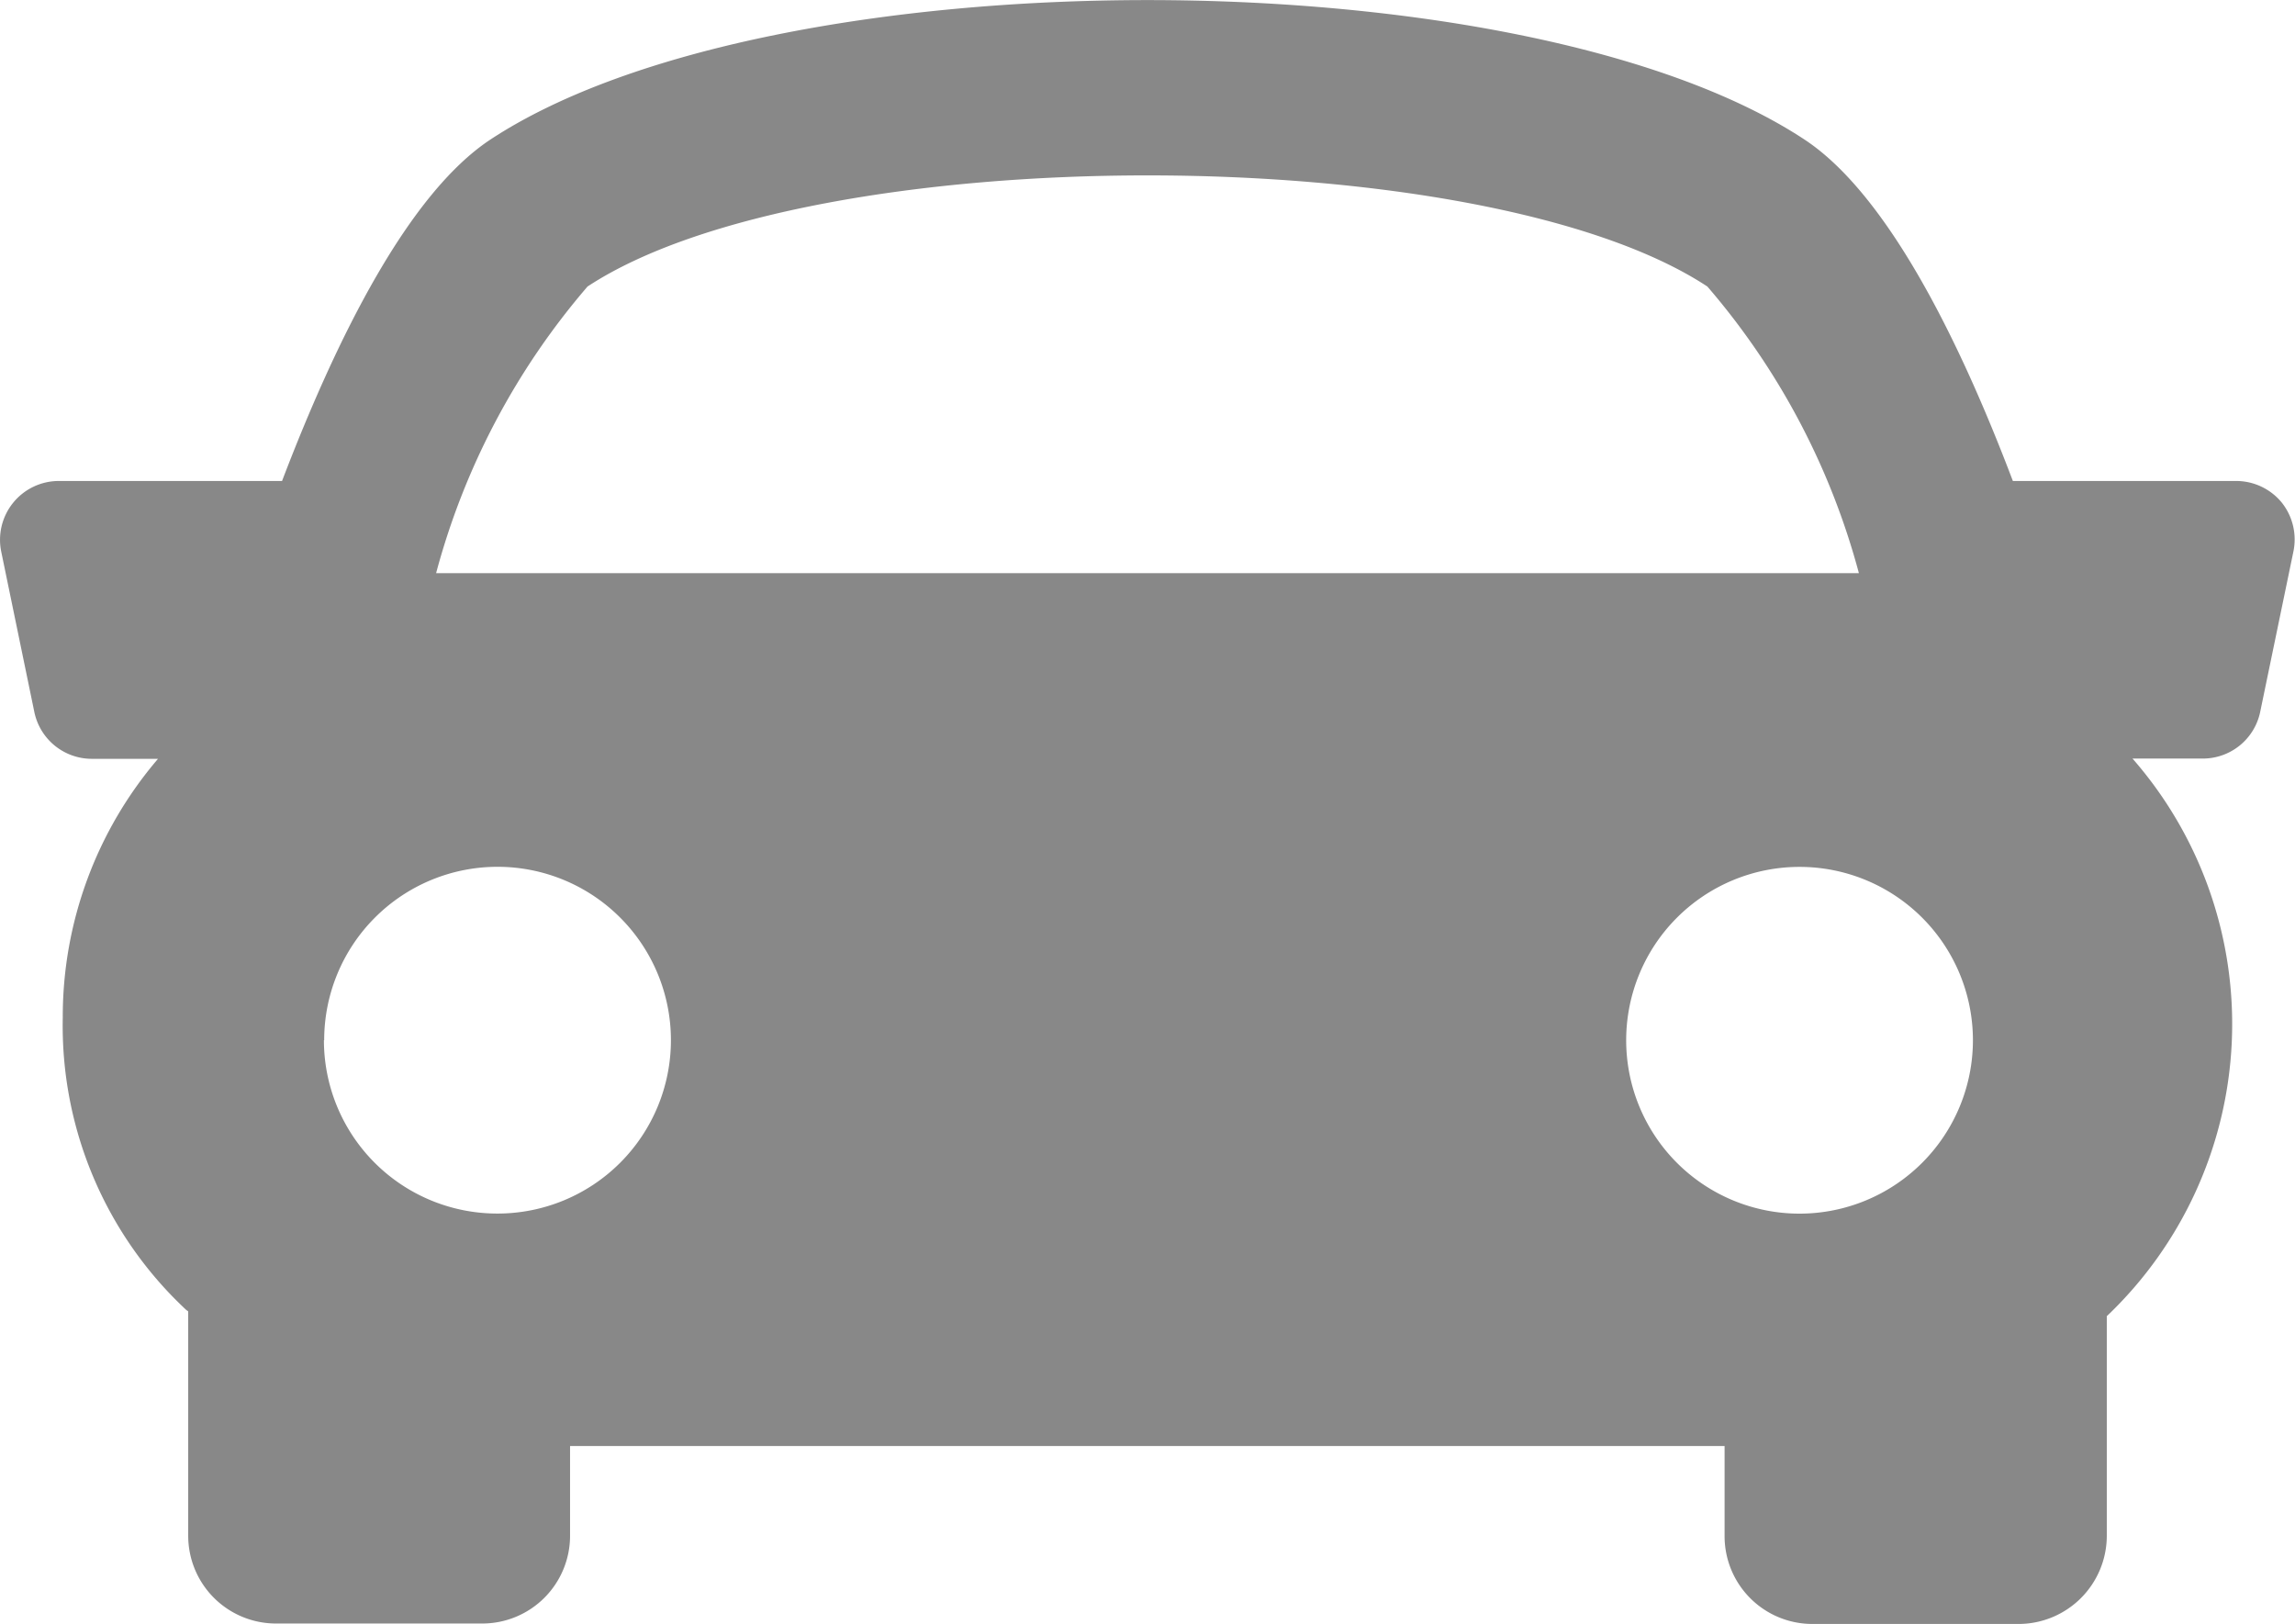 <svg id="car-grey" xmlns="http://www.w3.org/2000/svg" width="26.144" height="18.503" viewBox="0 0 26.144 18.503">
  <g id="Group_818" data-name="Group 818" transform="translate(0)">
    <path id="Path_239" data-name="Path 239" d="M25.994,11.433a.672.672,0,0,0-.519-.247H22.93c-.628-1.656-1.446-3.279-2.376-3.891-3.217-2.116-11.748-2.116-14.965,0-.93.613-1.745,2.238-2.376,3.891H.669a.67.67,0,0,0-.655.805l.377,1.826a.669.669,0,0,0,.655.534H1.8A4.52,4.52,0,0,0,.715,17.3a4.425,4.425,0,0,0,1.4,3.323c.01.009.02.015.029.023v2.555a1,1,0,0,0,1,1H5.494a1,1,0,0,0,1-1V22.179H19.646v1.027a1,1,0,0,0,1,1H23a1.006,1.006,0,0,0,1-1V20.7a4.593,4.593,0,0,0,.293-6.352h.8a.667.667,0,0,0,.655-.534l.378-1.825A.675.675,0,0,0,25.994,11.433ZM6.693,8.971c2.564-1.688,10.194-1.688,12.757,0a8.278,8.278,0,0,1,1.726,3.265H4.968A8.279,8.279,0,0,1,6.693,8.971Zm-3,8.585a1.975,1.975,0,1,1,1.975,1.975A1.975,1.975,0,0,1,3.69,17.556ZM20.5,19.532a1.975,1.975,0,1,1,1.975-1.975A1.976,1.976,0,0,1,20.5,19.532Z" transform="translate(0 -5.707)" fill="#888"/>
  </g>
</svg>
